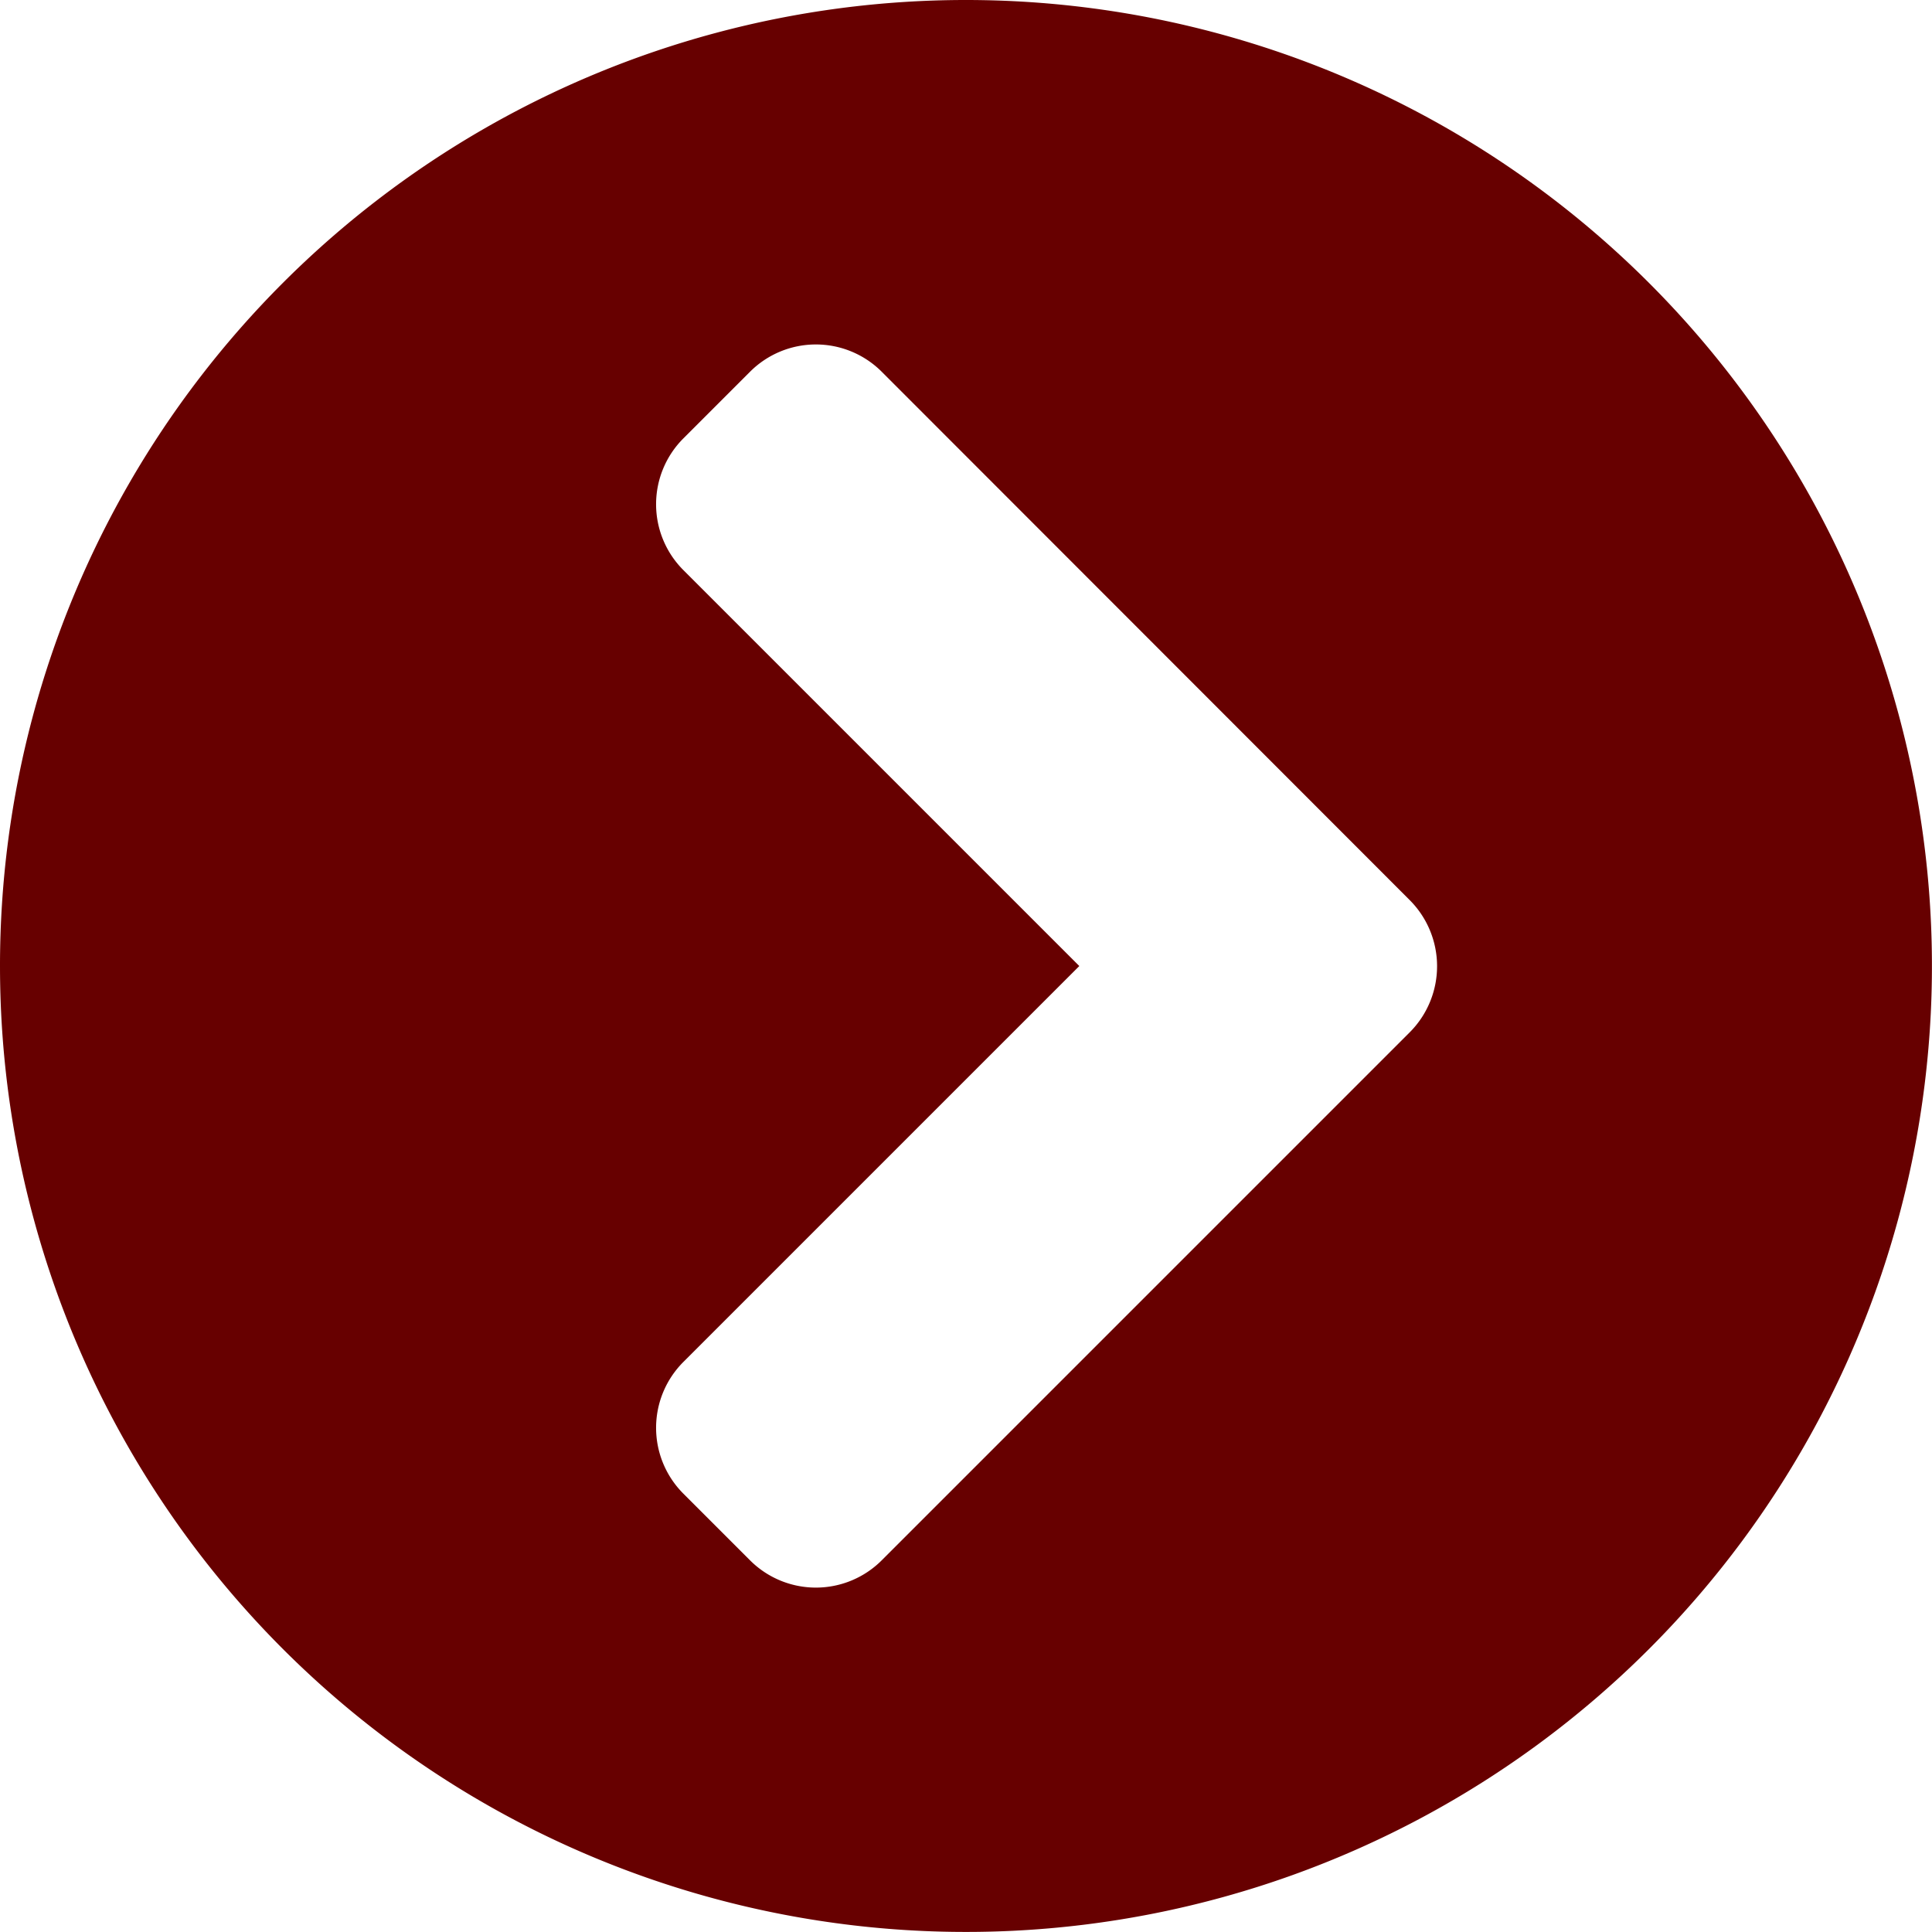 <svg xmlns="http://www.w3.org/2000/svg" width="32.065" height="32.065" viewBox="0 0 32.065 32.065">
  <path id="Icon_awesome-chevron-circle-right" data-name="Icon awesome-chevron-circle-right" d="M16.595.563A16.032,16.032,0,1,1,.563,16.595,16.03,16.03,0,0,1,16.595.563ZM23.958,15.5,15.2,6.736a1.545,1.545,0,0,0-2.192,0l-1.1,1.1a1.545,1.545,0,0,0,0,2.192l6.568,6.568-6.568,6.568a1.545,1.545,0,0,0,0,2.192l1.1,1.1a1.545,1.545,0,0,0,2.192,0l8.76-8.76A1.553,1.553,0,0,0,23.958,15.5Z" transform="translate(-0.563 -0.563)" fill="#670000"/>
</svg>
